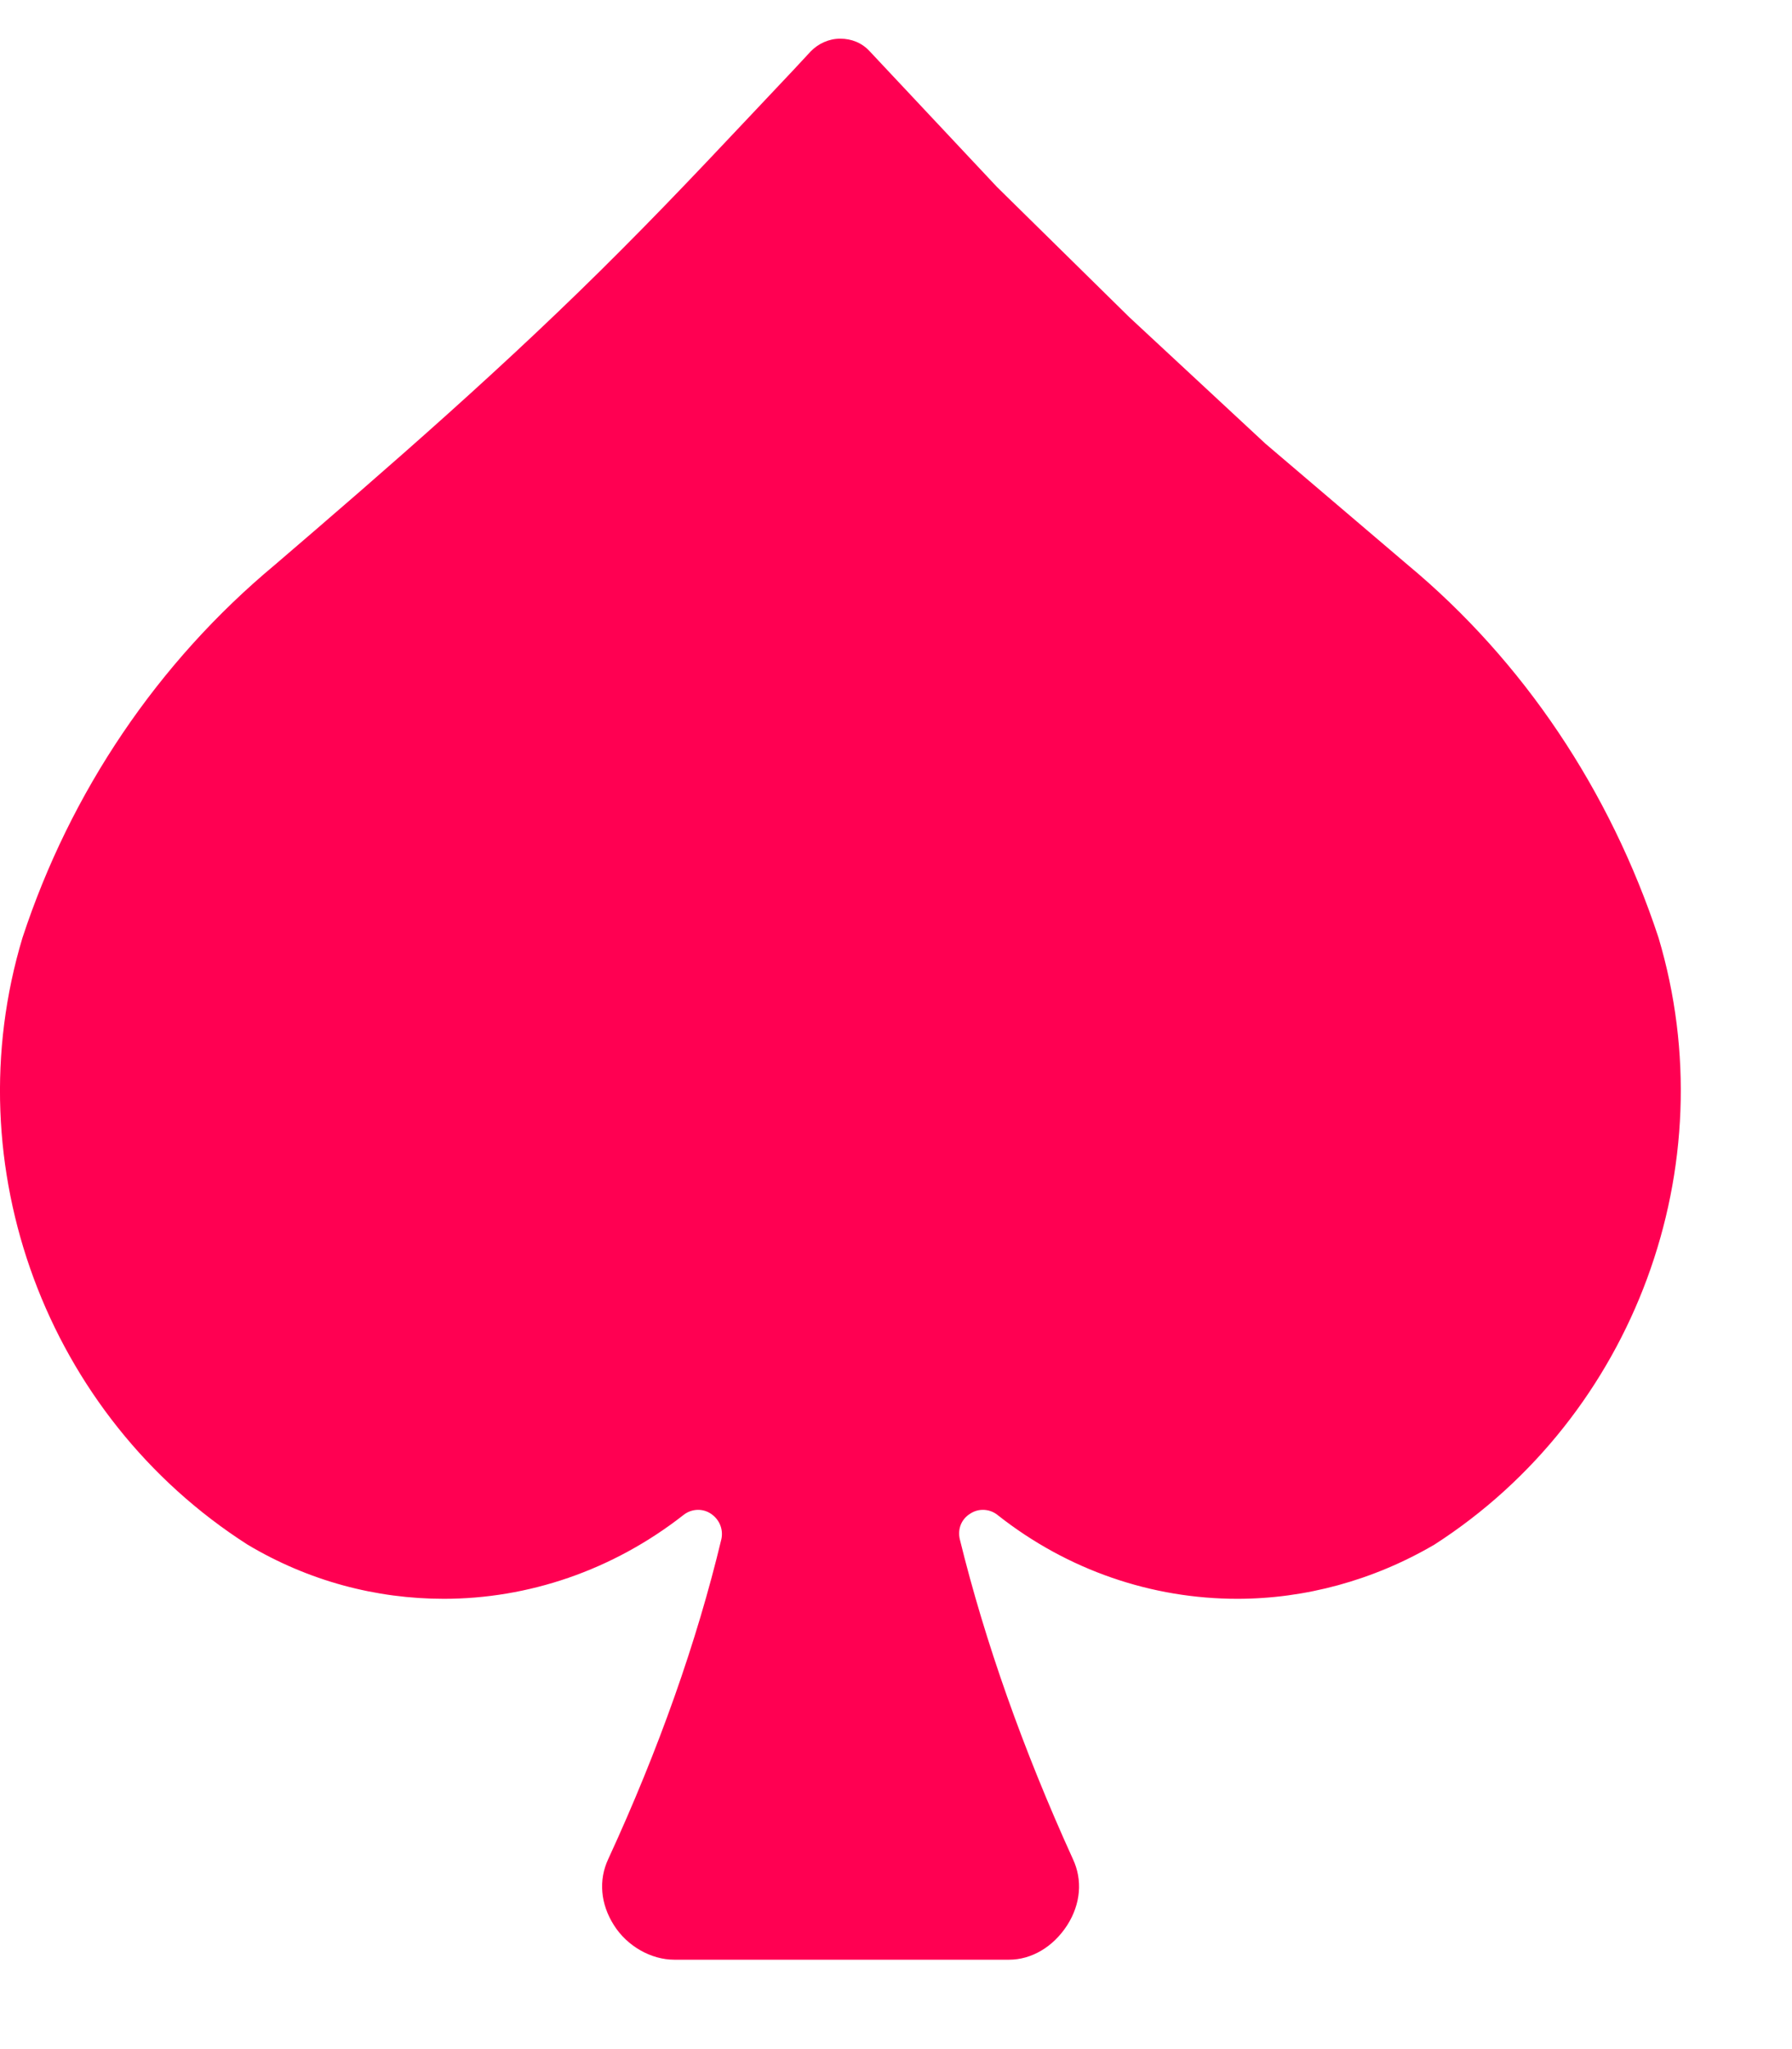 <svg width="14" height="16" viewBox="0 0 14 16" fill="none" xmlns="http://www.w3.org/2000/svg">
<path d="M12.957 7.321C12.578 6.173 11.902 5.162 10.997 4.41L9.887 3.465L8.822 2.476L7.789 1.46L6.795 0.401C6.734 0.334 6.652 0.302 6.564 0.302C6.476 0.302 6.394 0.34 6.334 0.401L6.202 0.543C5.729 1.043 5.306 1.499 4.856 1.949C3.971 2.839 3.032 3.652 2.148 4.41C1.231 5.173 0.55 6.184 0.176 7.321C-0.362 9.106 0.363 11.056 1.934 12.061C2.412 12.346 2.939 12.484 3.467 12.484C4.125 12.484 4.784 12.264 5.339 11.83C5.4 11.781 5.487 11.775 5.553 11.819C5.62 11.863 5.652 11.94 5.636 12.017C5.444 12.819 5.147 13.659 4.752 14.516C4.675 14.68 4.691 14.867 4.796 15.032C4.9 15.197 5.087 15.302 5.268 15.302H7.883C8.058 15.302 8.228 15.203 8.338 15.032C8.443 14.867 8.459 14.68 8.382 14.516C7.992 13.659 7.695 12.819 7.498 12.017C7.481 11.94 7.509 11.863 7.58 11.819C7.646 11.775 7.734 11.781 7.794 11.83C8.344 12.264 9.003 12.484 9.667 12.484C10.195 12.484 10.727 12.341 11.206 12.061C12.77 11.056 13.49 9.106 12.957 7.321Z" fill="#FF0052"/>
</svg>
